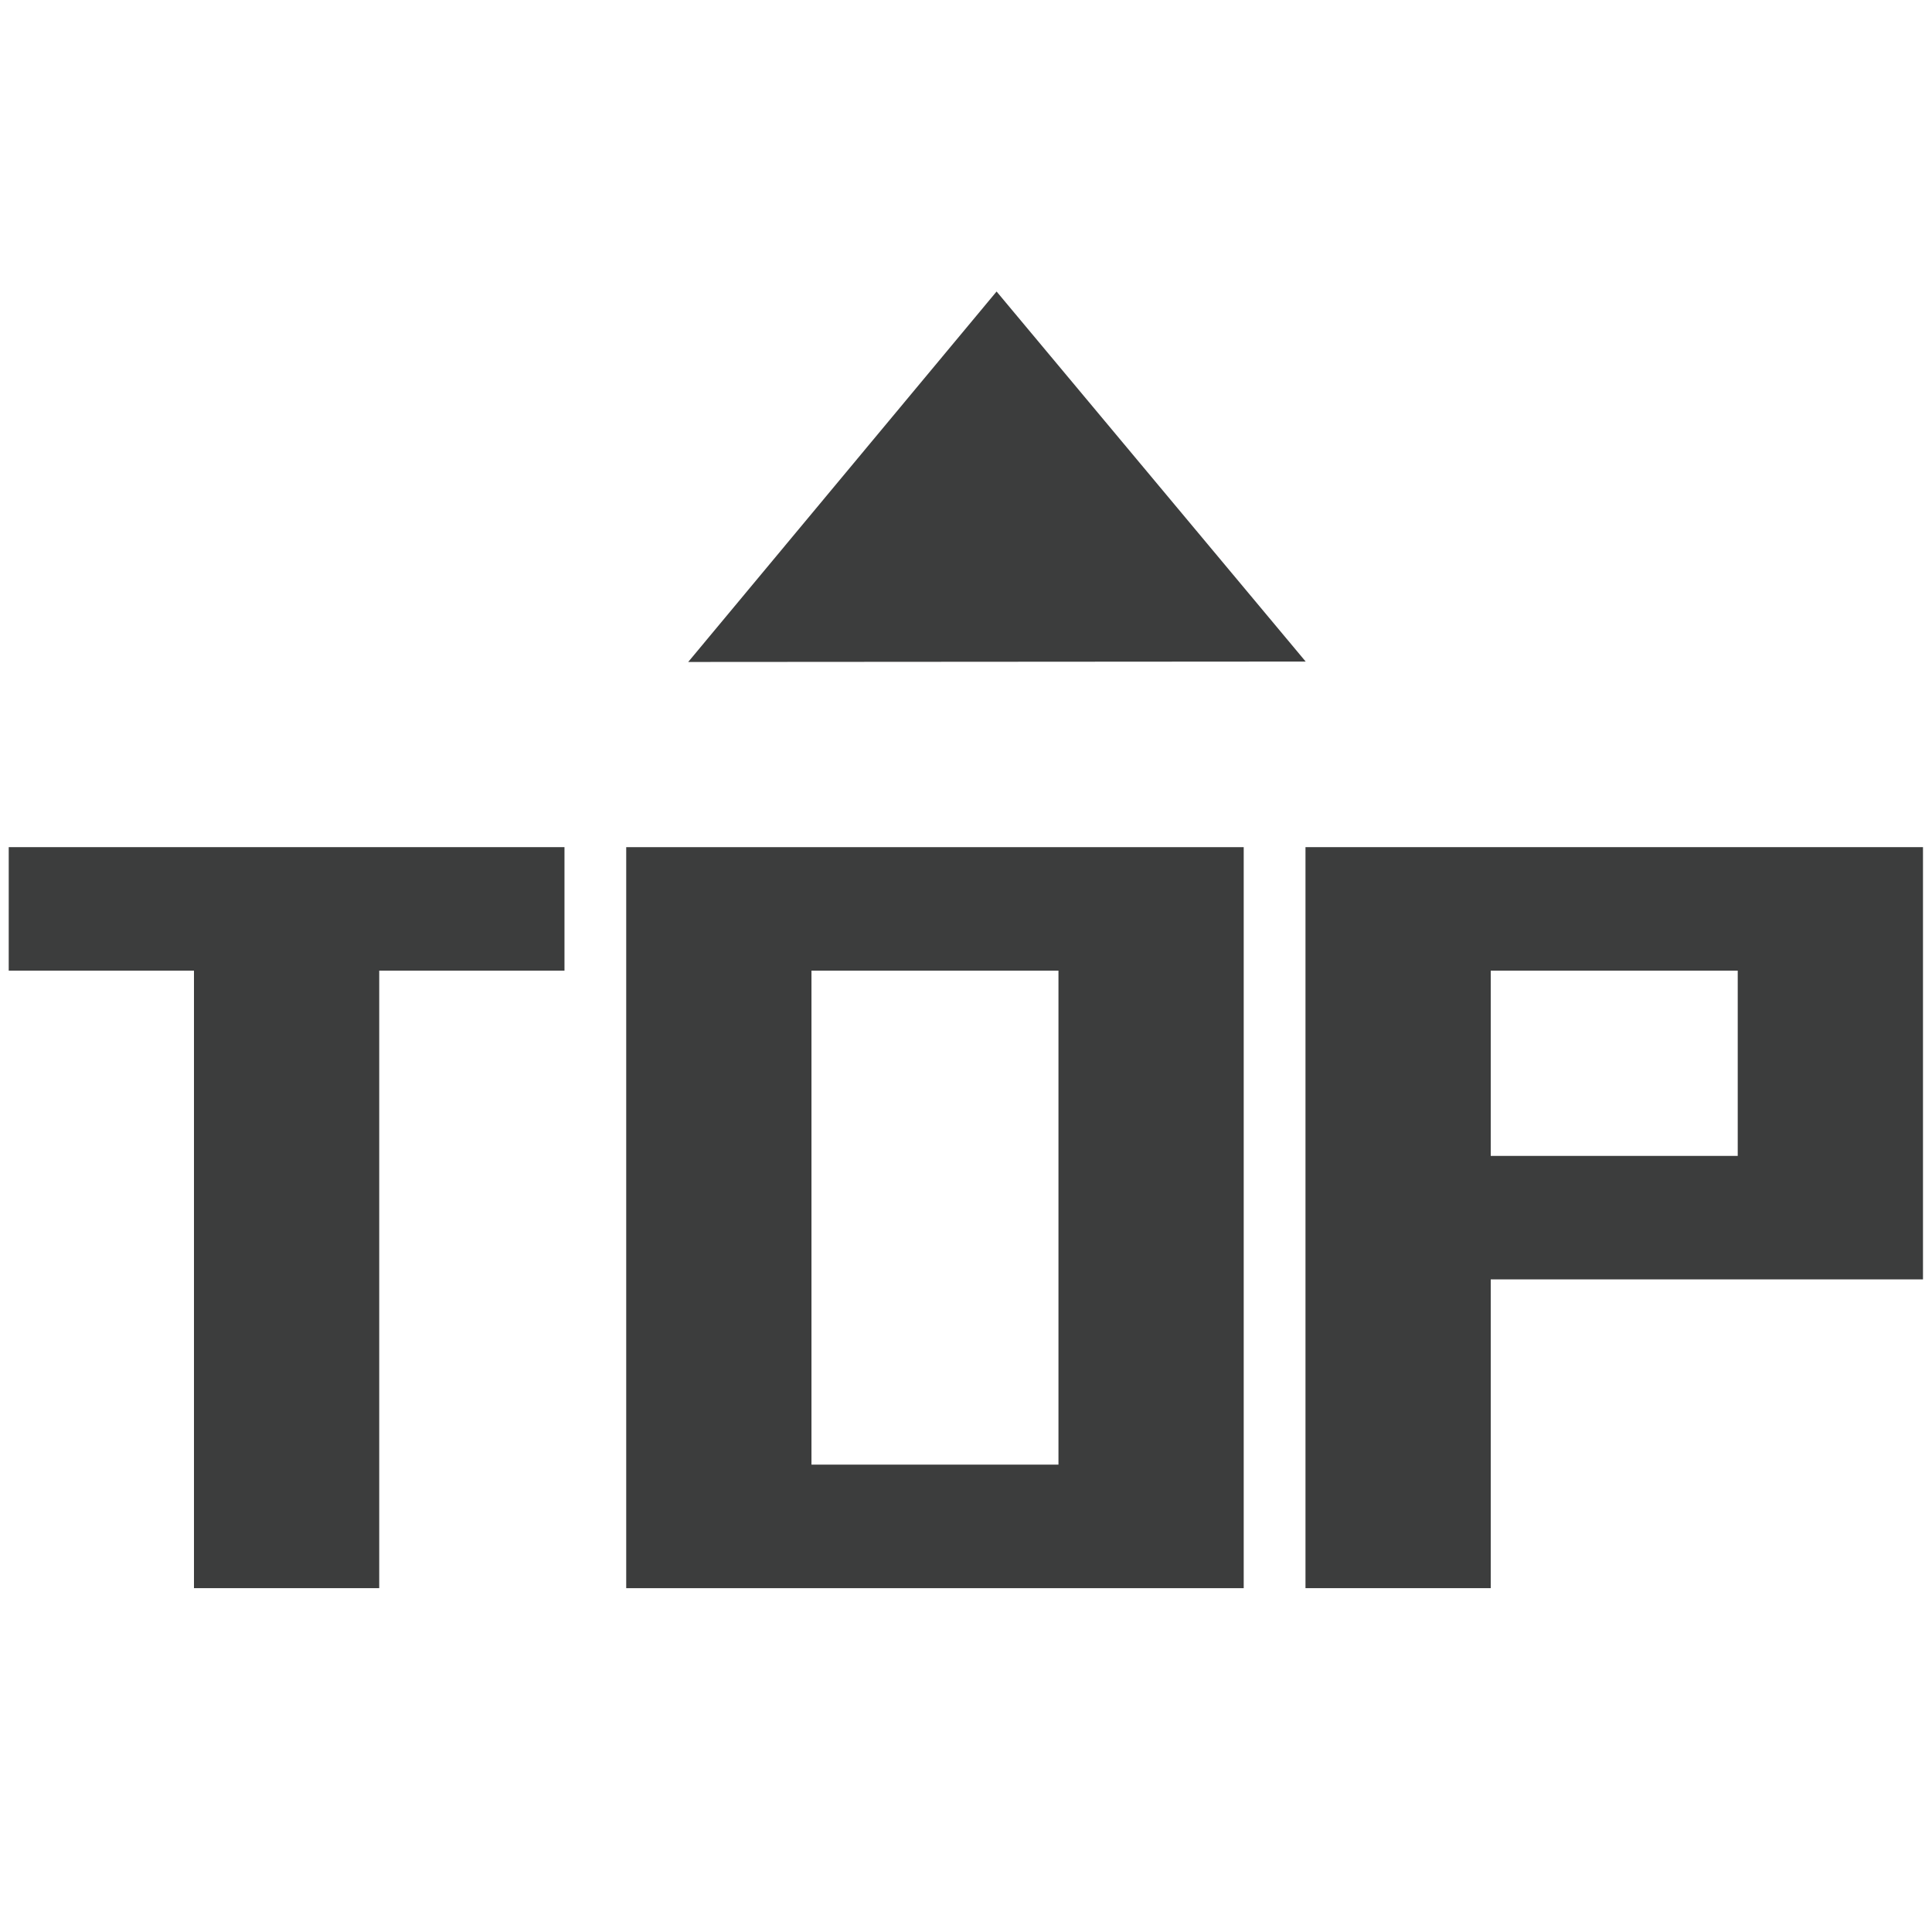 <svg t="1677553061548" class="icon" viewBox="0 0 1024 1024" version="1.1" xmlns="http://www.w3.org/2000/svg" p-id="6974" width="64" height="64"><path d="M4.621 514.463h98.188v327.301h98.188v-327.301h98.188v-65.449h-294.563z" fill="#3C3D3D" p-id="6975"></path><path d="M528.209 154.51l-163.446 196.347 327.273-0.219z" fill="#3C3D3D" p-id="6976"></path><path d="M331.907 841.765h327.286v-392.75h-327.286v392.75zM430.095 514.463h130.912v261.823h-130.912v-261.823z" fill="#3C3D3D" p-id="6977"></path><path d="M691.933 449.015v392.75h98.188v-163.651h229.1v-229.1h-327.286zM921.033 612.652h-130.912v-98.188h130.912v98.188z" fill="#3C3D3D" p-id="6978"></path></svg>